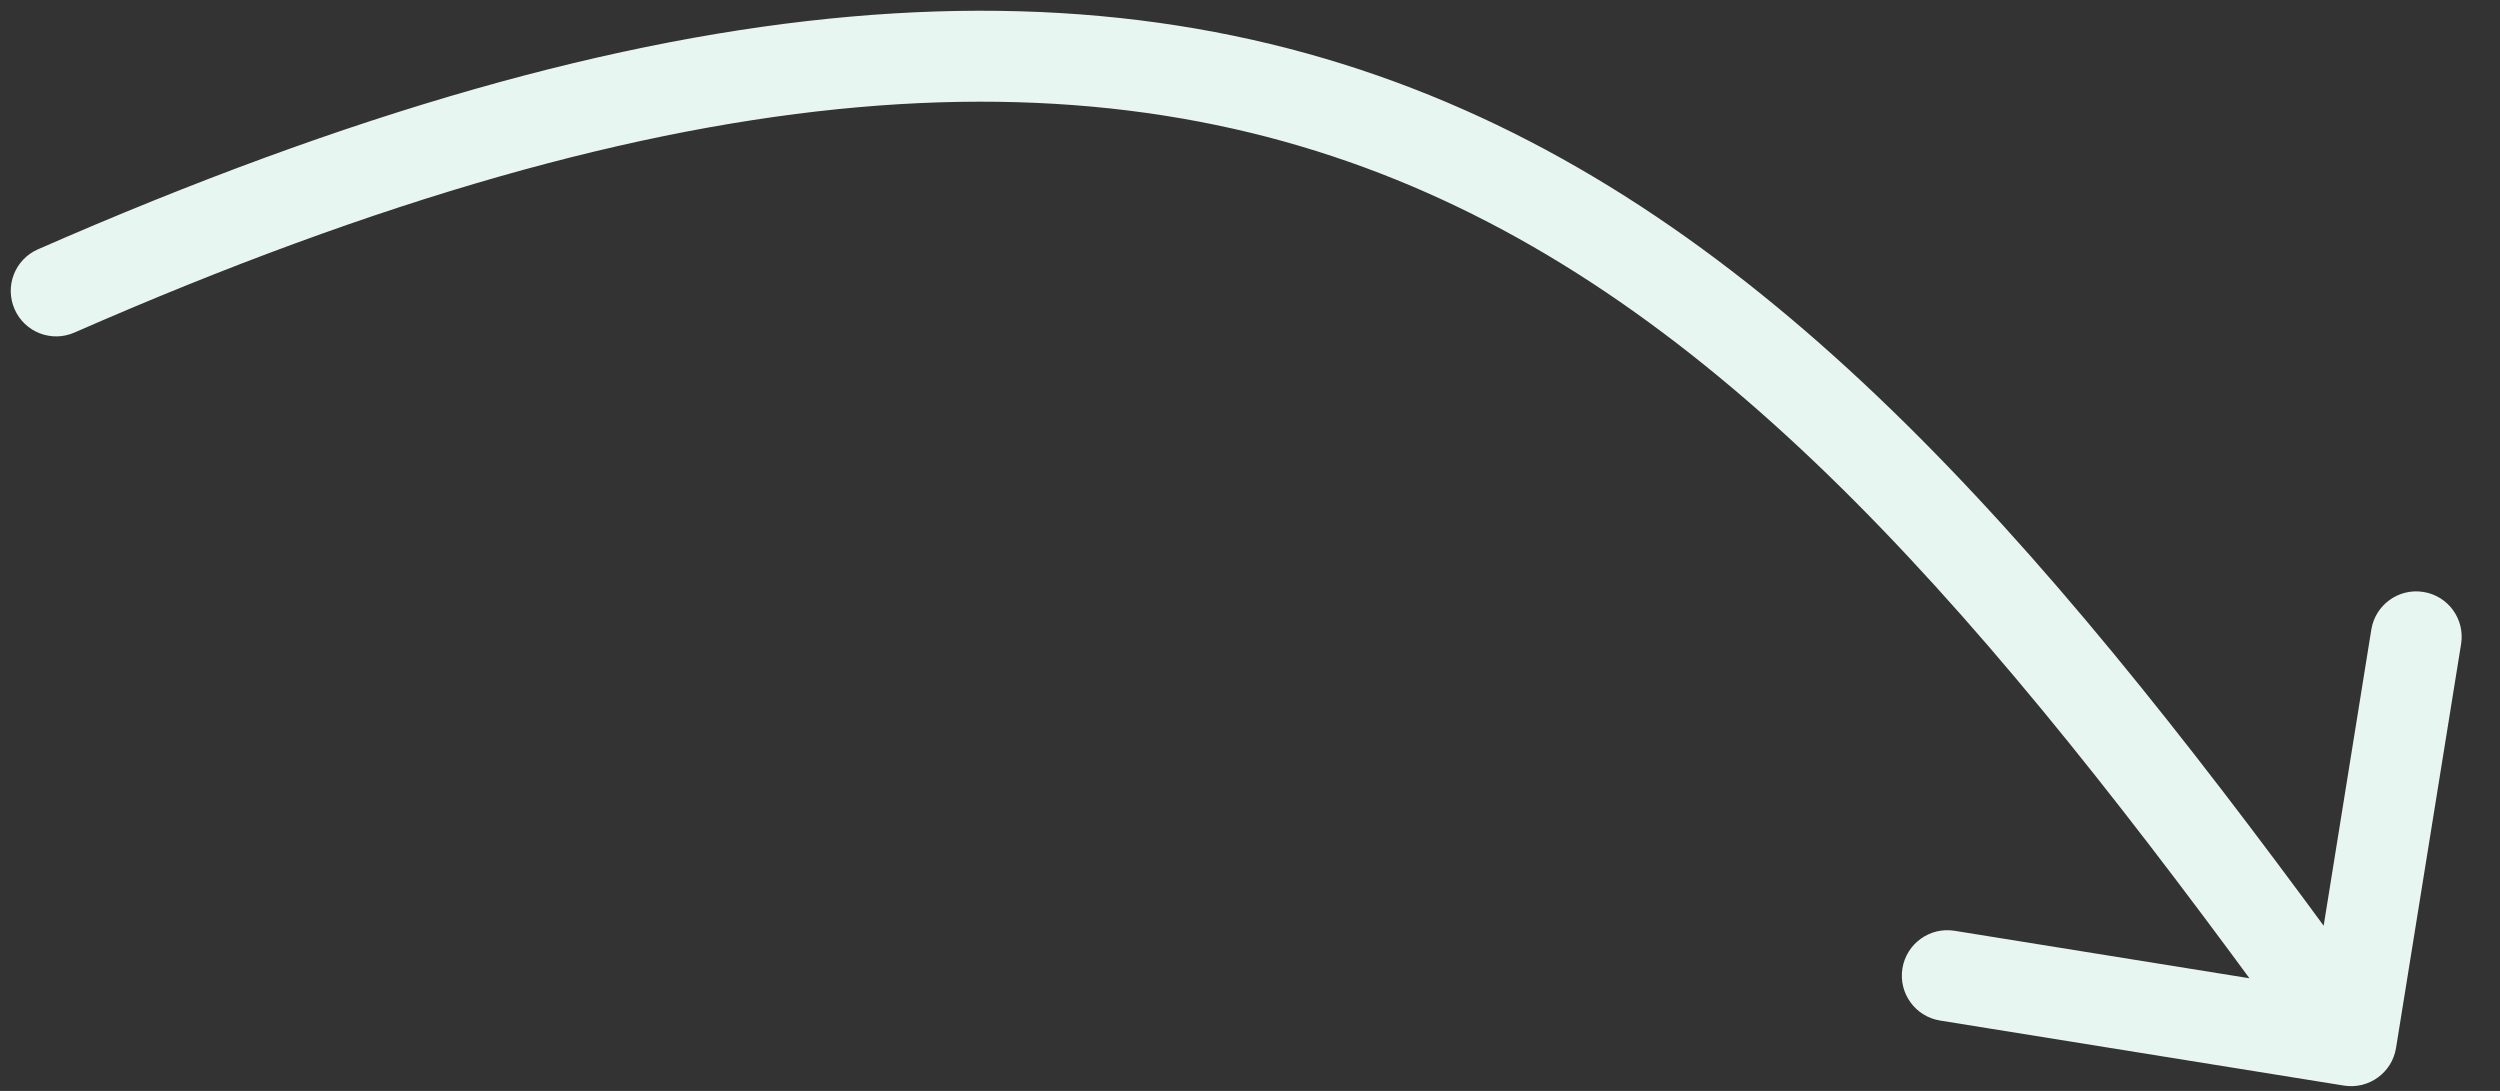 <svg width="55" height="24" viewBox="0 0 55 24" fill="none" xmlns="http://www.w3.org/2000/svg">
<rect x="0" y="0" width="55" height="24" fill="#333333" stroke="none"/>
<path d="M0.835 5.485C0.329 5.706 0.099 6.296 0.321 6.802C0.542 7.308 1.132 7.538 1.638 7.316L0.835 5.485ZM51.567 23.883C52.112 23.97 52.626 23.6 52.713 23.054L54.144 14.169C54.232 13.623 53.861 13.11 53.316 13.023C52.77 12.935 52.257 13.306 52.169 13.851L50.898 21.749L42.999 20.477C42.454 20.39 41.941 20.761 41.853 21.306C41.766 21.851 42.136 22.364 42.682 22.452L51.567 23.883ZM1.638 7.316C15.177 1.381 24.192 1.055 31.39 4.239C38.669 7.459 44.316 14.349 50.916 23.481L52.537 22.31C45.974 13.228 40.041 5.879 32.199 2.41C24.274 -1.096 14.626 -0.561 0.835 5.485L1.638 7.316Z" fill="#E8F6F1"/>
</svg>
